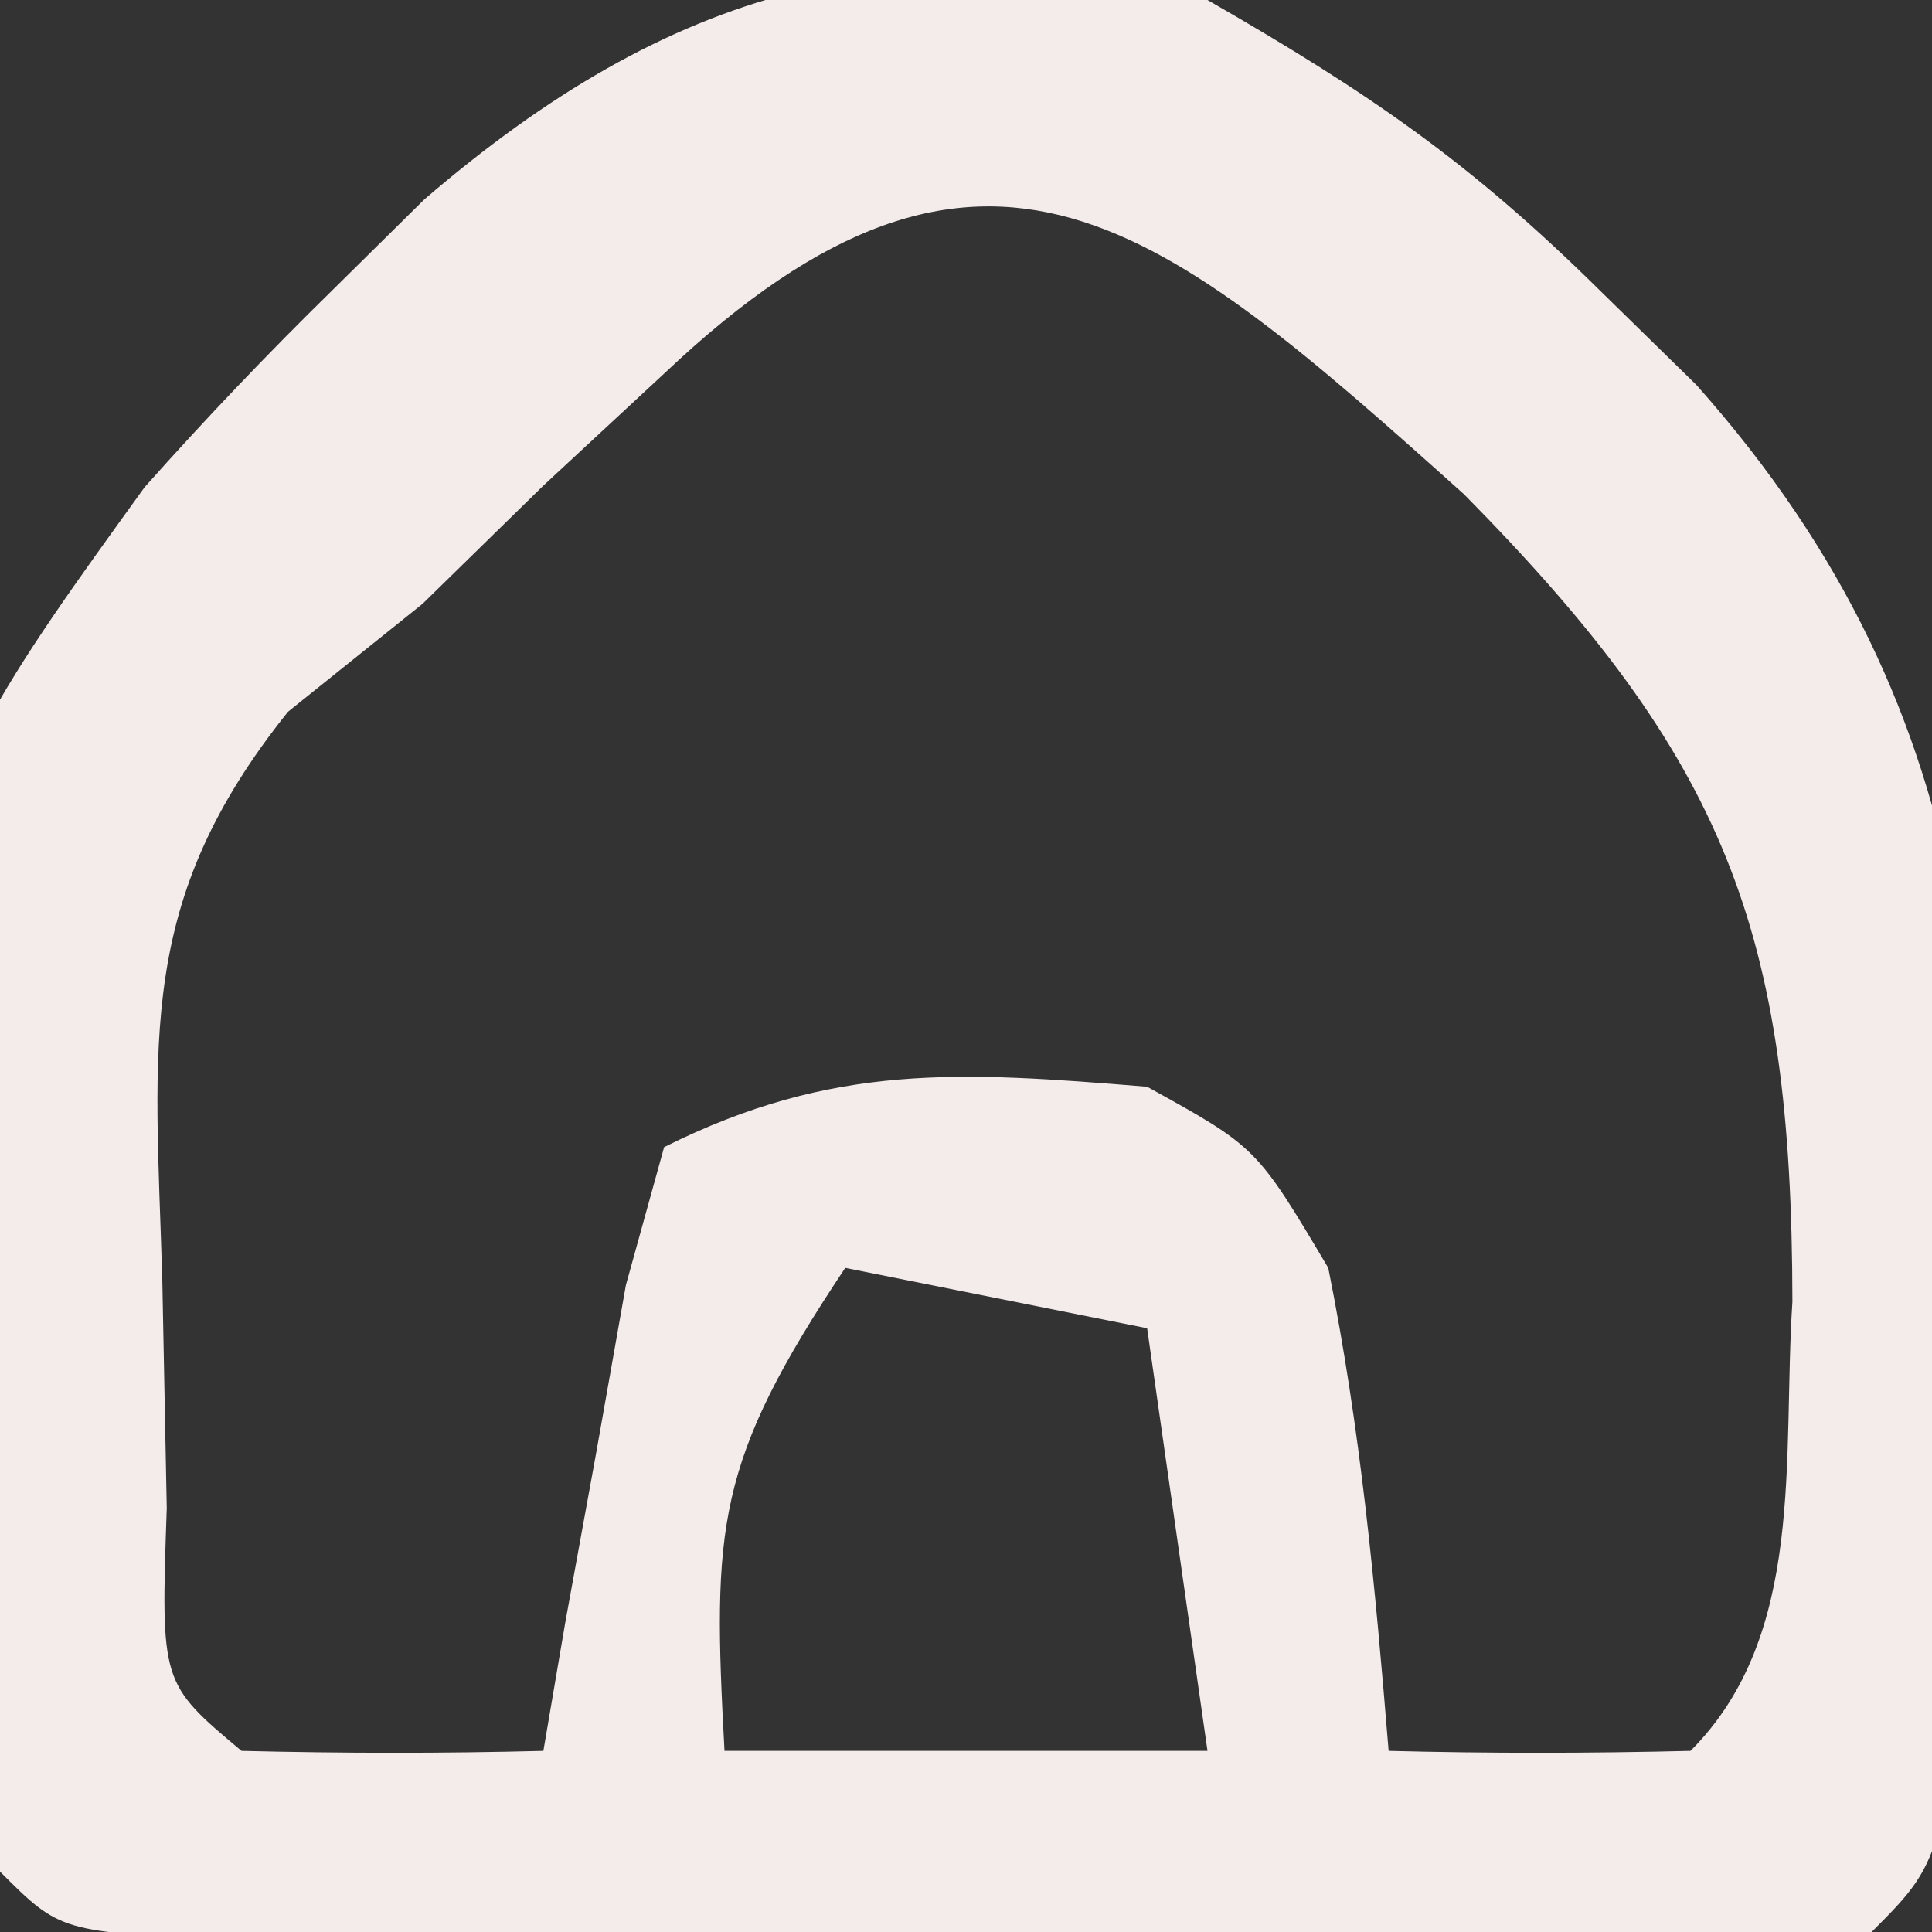<?xml version="1.0" encoding="UTF-8"?>
<svg version="1.1" xmlns="http://www.w3.org/2000/svg" width="32" height="32">
<rect width="100%" height="100%" fill="#333333" stroke="none"/>
<path d="M0 0 C2.699 1.551 4.355 2.694 6.5 4.812 C7.027 5.328 7.554 5.843 8.096 6.374 C13.071 11.965 13.016 17.571 12.699 24.763 C12.252 30.748 12.252 30.748 11 32 C8.793 32.1 6.584 32.131 4.375 32.133 C3.713 32.134 3.051 32.135 2.369 32.136 C0.966 32.136 -0.436 32.135 -1.838 32.13 C-3.991 32.125 -6.144 32.13 -8.297 32.137 C-9.656 32.136 -11.016 32.135 -12.375 32.133 C-13.62 32.132 -14.865 32.131 -16.148 32.129 C-19 32 -19 32 -20 31 C-22.239 14.484 -22.239 14.484 -17.605 8.07 C-16.608 6.949 -15.572 5.862 -14.5 4.812 C-13.996 4.315 -13.491 3.817 -12.972 3.303 C-8.883 -0.213 -5.16 -1.211 0 0 Z M-9 6.188 C-9.99 7.106 -9.99 7.106 -11 8.043 C-11.66 8.689 -12.32 9.335 -13 10 C-14.104 10.886 -14.104 10.886 -15.23 11.789 C-17.747 14.933 -17.432 17.221 -17.312 21.188 C-17.288 22.439 -17.264 23.691 -17.238 24.98 C-17.338 27.878 -17.338 27.878 -16 29 C-14.334 29.041 -12.666 29.043 -11 29 C-10.879 28.29 -10.758 27.579 -10.633 26.848 C-10.465 25.929 -10.298 25.009 -10.125 24.062 C-9.963 23.146 -9.8 22.229 -9.633 21.285 C-9.424 20.531 -9.215 19.777 -9 19 C-6.201 17.601 -4.095 17.747 -1 18 C0.812 19 0.812 19 2 21 C2.539 23.681 2.776 26.263 3 29 C4.666 29.043 6.334 29.041 8 29 C9.918 27.082 9.519 24.135 9.688 21.562 C9.681 15.4 8.583 12.578 4.25 8.188 C-0.758 3.699 -3.678 1.146 -9 6.188 Z M-6 21 C-8.152 24.228 -8.201 25.284 -8 29 C-5.36 29 -2.72 29 0 29 C-0.33 26.69 -0.66 24.38 -1 22 C-2.65 21.67 -4.3 21.34 -6 21 Z " fill="#F4EBEB" transform="translate(20,0)"/>
</svg>
